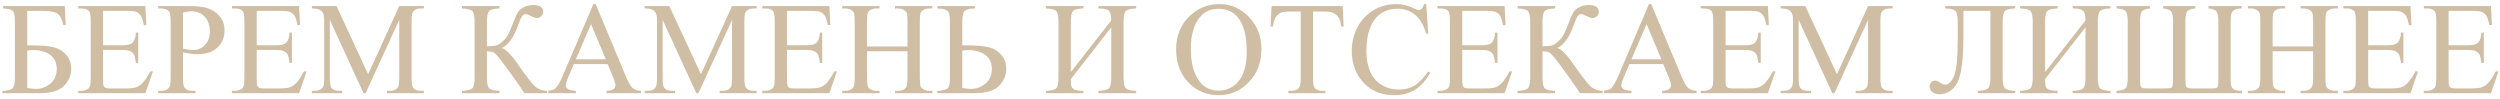 <?xml version="1.0" encoding="UTF-8"?> <svg xmlns="http://www.w3.org/2000/svg" width="456" height="18" viewBox="0 0 456 18" fill="none"> <path d="M11.824 1.109L11.988 4.578H11.566C11.316 3.453 10.93 2.738 10.406 2.434C9.891 2.129 8.969 1.977 7.641 1.977H4.969V8.27H5.602C7.547 8.27 8.977 8.395 9.891 8.645C10.805 8.887 11.547 9.355 12.117 10.051C12.695 10.746 12.984 11.582 12.984 12.559C12.984 13.738 12.547 14.773 11.672 15.664C10.797 16.555 9.289 17 7.148 17H0.422V16.566C1.406 16.535 2.035 16.379 2.309 16.098C2.582 15.816 2.719 15.152 2.719 14.105V4.004C2.719 3.199 2.66 2.656 2.543 2.375C2.434 2.094 2.25 1.895 1.992 1.777C1.734 1.66 1.258 1.582 0.562 1.543V1.109H11.824ZM4.969 16.051C5.656 16.16 6.191 16.215 6.574 16.215C7.535 16.215 8.402 15.895 9.176 15.254C9.957 14.613 10.348 13.727 10.348 12.594C10.348 11.422 9.941 10.555 9.129 9.992C8.316 9.422 7.285 9.137 6.035 9.137C5.684 9.137 5.328 9.168 4.969 9.23V16.051ZM18.797 1.977V8.258H22.289C23.195 8.258 23.801 8.121 24.105 7.848C24.512 7.488 24.738 6.855 24.785 5.949H25.219V11.48H24.785C24.676 10.707 24.566 10.211 24.457 9.992C24.316 9.719 24.086 9.504 23.766 9.348C23.445 9.191 22.953 9.113 22.289 9.113H18.797V14.352C18.797 15.055 18.828 15.484 18.891 15.641C18.953 15.789 19.062 15.91 19.219 16.004C19.375 16.09 19.672 16.133 20.109 16.133H22.805C23.703 16.133 24.355 16.07 24.762 15.945C25.168 15.82 25.559 15.574 25.934 15.207C26.418 14.723 26.914 13.992 27.422 13.016H27.891L26.52 17H14.273V16.566H14.836C15.211 16.566 15.566 16.477 15.902 16.297C16.152 16.172 16.32 15.984 16.406 15.734C16.5 15.484 16.547 14.973 16.547 14.199V3.875C16.547 2.867 16.445 2.246 16.242 2.012C15.961 1.699 15.492 1.543 14.836 1.543H14.273V1.109H26.52L26.695 4.59H26.238C26.074 3.754 25.891 3.18 25.688 2.867C25.492 2.555 25.199 2.316 24.809 2.152C24.496 2.035 23.945 1.977 23.156 1.977H18.797ZM33.375 9.559V14.188C33.375 15.188 33.484 15.809 33.703 16.051C34 16.395 34.449 16.566 35.051 16.566H35.66V17H28.852V16.566H29.449C30.121 16.566 30.602 16.348 30.891 15.91C31.047 15.668 31.125 15.094 31.125 14.188V3.922C31.125 2.922 31.02 2.301 30.809 2.059C30.504 1.715 30.051 1.543 29.449 1.543H28.852V1.109H34.676C36.098 1.109 37.219 1.258 38.039 1.555C38.859 1.844 39.551 2.336 40.113 3.031C40.676 3.727 40.957 4.551 40.957 5.504C40.957 6.801 40.527 7.855 39.668 8.668C38.816 9.48 37.609 9.887 36.047 9.887C35.664 9.887 35.25 9.859 34.805 9.805C34.359 9.75 33.883 9.668 33.375 9.559ZM33.375 8.891C33.789 8.969 34.156 9.027 34.477 9.066C34.797 9.105 35.07 9.125 35.297 9.125C36.109 9.125 36.809 8.812 37.395 8.188C37.988 7.555 38.285 6.738 38.285 5.738C38.285 5.051 38.145 4.414 37.863 3.828C37.582 3.234 37.184 2.793 36.668 2.504C36.152 2.207 35.566 2.059 34.91 2.059C34.512 2.059 34 2.133 33.375 2.281V8.891ZM46.828 1.977V8.258H50.32C51.227 8.258 51.832 8.121 52.137 7.848C52.543 7.488 52.77 6.855 52.816 5.949H53.25V11.48H52.816C52.707 10.707 52.598 10.211 52.488 9.992C52.348 9.719 52.117 9.504 51.797 9.348C51.477 9.191 50.984 9.113 50.32 9.113H46.828V14.352C46.828 15.055 46.859 15.484 46.922 15.641C46.984 15.789 47.094 15.91 47.25 16.004C47.406 16.09 47.703 16.133 48.141 16.133H50.836C51.734 16.133 52.387 16.07 52.793 15.945C53.199 15.82 53.59 15.574 53.965 15.207C54.449 14.723 54.945 13.992 55.453 13.016H55.922L54.551 17H42.305V16.566H42.867C43.242 16.566 43.598 16.477 43.934 16.297C44.184 16.172 44.352 15.984 44.438 15.734C44.531 15.484 44.578 14.973 44.578 14.199V3.875C44.578 2.867 44.477 2.246 44.273 2.012C43.992 1.699 43.523 1.543 42.867 1.543H42.305V1.109H54.551L54.727 4.59H54.27C54.105 3.754 53.922 3.18 53.719 2.867C53.523 2.555 53.23 2.316 52.84 2.152C52.527 2.035 51.977 1.977 51.188 1.977H46.828ZM66.305 17L60.164 3.629V14.246C60.164 15.223 60.27 15.832 60.48 16.074C60.77 16.402 61.227 16.566 61.852 16.566H62.414V17H56.883V16.566H57.445C58.117 16.566 58.594 16.363 58.875 15.957C59.047 15.707 59.133 15.137 59.133 14.246V3.863C59.133 3.16 59.055 2.652 58.898 2.34C58.789 2.113 58.586 1.926 58.289 1.777C58 1.621 57.531 1.543 56.883 1.543V1.109H61.383L67.148 13.543L72.82 1.109H77.32V1.543H76.769C76.09 1.543 75.609 1.746 75.328 2.152C75.156 2.402 75.07 2.973 75.07 3.863V14.246C75.07 15.223 75.18 15.832 75.398 16.074C75.688 16.402 76.144 16.566 76.769 16.566H77.32V17H70.57V16.566H71.133C71.812 16.566 72.289 16.363 72.562 15.957C72.734 15.707 72.82 15.137 72.82 14.246V3.629L66.691 17H66.305ZM99.762 16.566V17H95.66C95.215 16.289 94.277 14.949 92.848 12.98C91.418 11.004 90.547 9.91 90.234 9.699C89.922 9.48 89.449 9.367 88.816 9.359V14.105C88.816 15.152 88.949 15.816 89.215 16.098C89.488 16.379 90.121 16.535 91.113 16.566V17H84.269V16.566C85.246 16.535 85.871 16.383 86.144 16.109C86.426 15.828 86.566 15.16 86.566 14.105V4.004C86.566 2.957 86.43 2.293 86.156 2.012C85.883 1.73 85.254 1.574 84.269 1.543V1.109H91.113V1.543C90.121 1.574 89.488 1.73 89.215 2.012C88.949 2.293 88.816 2.957 88.816 4.004V8.434C89.668 8.426 90.258 8.371 90.586 8.27C90.914 8.16 91.281 7.918 91.688 7.543C92.102 7.168 92.426 6.766 92.66 6.336C92.902 5.898 93.211 5.184 93.586 4.191C93.938 3.262 94.223 2.617 94.441 2.258C94.668 1.891 95.027 1.578 95.519 1.32C96.012 1.055 96.598 0.922 97.277 0.922C98.481 0.922 99.082 1.344 99.082 2.188C99.082 2.484 98.961 2.742 98.719 2.961C98.484 3.18 98.215 3.289 97.91 3.289C97.691 3.289 97.324 3.164 96.809 2.914C96.356 2.688 96.039 2.574 95.859 2.574C95.609 2.574 95.394 2.707 95.215 2.973C95.035 3.23 94.75 3.895 94.359 4.965C93.609 6.965 92.652 8.234 91.488 8.773C92.199 8.898 93.184 9.871 94.441 11.691C95.777 13.621 96.758 14.91 97.383 15.559C98.008 16.207 98.801 16.543 99.762 16.566ZM110.824 11.68H104.672L103.594 14.188C103.328 14.805 103.195 15.266 103.195 15.57C103.195 15.812 103.309 16.027 103.535 16.215C103.77 16.395 104.27 16.512 105.035 16.566V17H100.031V16.566C100.695 16.449 101.125 16.297 101.32 16.109C101.719 15.734 102.16 14.973 102.645 13.824L108.234 0.746H108.645L114.176 13.965C114.621 15.027 115.023 15.719 115.383 16.039C115.75 16.352 116.258 16.527 116.906 16.566V17H110.637V16.566C111.27 16.535 111.695 16.43 111.914 16.25C112.141 16.07 112.254 15.852 112.254 15.594C112.254 15.25 112.098 14.707 111.785 13.965L110.824 11.68ZM110.496 10.812L107.801 4.391L105.035 10.812H110.496ZM127.008 17L120.867 3.629V14.246C120.867 15.223 120.973 15.832 121.184 16.074C121.473 16.402 121.93 16.566 122.555 16.566H123.117V17H117.586V16.566H118.148C118.82 16.566 119.297 16.363 119.578 15.957C119.75 15.707 119.836 15.137 119.836 14.246V3.863C119.836 3.16 119.758 2.652 119.602 2.34C119.492 2.113 119.289 1.926 118.992 1.777C118.703 1.621 118.234 1.543 117.586 1.543V1.109H122.086L127.852 13.543L133.523 1.109H138.023V1.543H137.473C136.793 1.543 136.312 1.746 136.031 2.152C135.859 2.402 135.773 2.973 135.773 3.863V14.246C135.773 15.223 135.883 15.832 136.102 16.074C136.391 16.402 136.848 16.566 137.473 16.566H138.023V17H131.273V16.566H131.836C132.516 16.566 132.992 16.363 133.266 15.957C133.438 15.707 133.523 15.137 133.523 14.246V3.629L127.395 17H127.008ZM143.555 1.977V8.258H147.047C147.953 8.258 148.559 8.121 148.863 7.848C149.27 7.488 149.496 6.855 149.543 5.949H149.977V11.48H149.543C149.434 10.707 149.324 10.211 149.215 9.992C149.074 9.719 148.844 9.504 148.523 9.348C148.203 9.191 147.711 9.113 147.047 9.113H143.555V14.352C143.555 15.055 143.586 15.484 143.648 15.641C143.711 15.789 143.82 15.91 143.977 16.004C144.133 16.09 144.43 16.133 144.867 16.133H147.562C148.461 16.133 149.113 16.07 149.52 15.945C149.926 15.82 150.316 15.574 150.691 15.207C151.176 14.723 151.672 13.992 152.18 13.016H152.648L151.277 17H139.031V16.566H139.594C139.969 16.566 140.324 16.477 140.66 16.297C140.91 16.172 141.078 15.984 141.164 15.734C141.258 15.484 141.305 14.973 141.305 14.199V3.875C141.305 2.867 141.203 2.246 141 2.012C140.719 1.699 140.25 1.543 139.594 1.543H139.031V1.109H151.277L151.453 4.59H150.996C150.832 3.754 150.648 3.18 150.445 2.867C150.25 2.555 149.957 2.316 149.566 2.152C149.254 2.035 148.703 1.977 147.914 1.977H143.555ZM158.145 8.48H165.527V3.934C165.527 3.121 165.477 2.586 165.375 2.328C165.297 2.133 165.133 1.965 164.883 1.824C164.547 1.637 164.191 1.543 163.816 1.543H163.254V1.109H170.051V1.543H169.488C169.113 1.543 168.758 1.633 168.422 1.812C168.172 1.938 168 2.129 167.906 2.387C167.82 2.637 167.777 3.152 167.777 3.934V14.188C167.777 14.992 167.828 15.523 167.93 15.781C168.008 15.977 168.168 16.145 168.41 16.285C168.754 16.473 169.113 16.566 169.488 16.566H170.051V17H163.254V16.566H163.816C164.465 16.566 164.938 16.375 165.234 15.992C165.43 15.742 165.527 15.141 165.527 14.188V9.348H158.145V14.188C158.145 14.992 158.195 15.523 158.297 15.781C158.375 15.977 158.539 16.145 158.789 16.285C159.125 16.473 159.48 16.566 159.855 16.566H160.43V17H153.621V16.566H154.184C154.84 16.566 155.316 16.375 155.613 15.992C155.801 15.742 155.895 15.141 155.895 14.188V3.934C155.895 3.121 155.844 2.586 155.742 2.328C155.664 2.133 155.504 1.965 155.262 1.824C154.918 1.637 154.559 1.543 154.184 1.543H153.621V1.109H160.43V1.543H159.855C159.48 1.543 159.125 1.633 158.789 1.812C158.547 1.938 158.379 2.129 158.285 2.387C158.191 2.637 158.145 3.152 158.145 3.934V8.48ZM175.523 8.27H176.156C178.102 8.27 179.531 8.395 180.445 8.645C181.359 8.887 182.102 9.355 182.672 10.051C183.25 10.746 183.539 11.582 183.539 12.559C183.539 13.738 183.102 14.773 182.227 15.664C181.352 16.555 179.844 17 177.703 17H170.977V16.566C171.961 16.535 172.59 16.379 172.863 16.098C173.137 15.816 173.273 15.152 173.273 14.105V4.004C173.273 2.957 173.137 2.293 172.863 2.012C172.59 1.73 171.961 1.574 170.977 1.543V1.109H177.82V1.543C176.836 1.574 176.207 1.73 175.934 2.012C175.66 2.293 175.523 2.957 175.523 4.004V8.27ZM175.523 16.051C176.211 16.16 176.746 16.215 177.129 16.215C178.09 16.215 178.957 15.895 179.73 15.254C180.512 14.613 180.902 13.727 180.902 12.594C180.902 11.422 180.496 10.555 179.684 9.992C178.871 9.422 177.84 9.137 176.59 9.137C176.238 9.137 175.883 9.168 175.523 9.23V16.051ZM202.688 3.734C202.688 2.781 202.531 2.18 202.219 1.93C201.914 1.672 201.293 1.543 200.355 1.543V1.109H207.234V1.543C206.25 1.574 205.621 1.73 205.348 2.012C205.074 2.293 204.938 2.957 204.938 4.004V14.105C204.938 15.152 205.074 15.816 205.348 16.098C205.621 16.379 206.25 16.535 207.234 16.566V17H200.355V16.566C201.363 16.535 202.004 16.379 202.277 16.098C202.551 15.809 202.688 15.145 202.688 14.105V4.988L195.316 14.434C195.324 15.113 195.367 15.57 195.445 15.805C195.531 16.031 195.723 16.211 196.02 16.344C196.324 16.477 196.859 16.551 197.625 16.566V17H190.77V16.566C191.754 16.535 192.383 16.379 192.656 16.098C192.93 15.816 193.066 15.152 193.066 14.105V4.004C193.066 2.957 192.93 2.293 192.656 2.012C192.383 1.73 191.754 1.574 190.77 1.543V1.109H197.625V1.543C196.633 1.574 196 1.73 195.727 2.012C195.453 2.293 195.316 2.957 195.316 4.004V13.156L202.688 3.734ZM222.457 0.746C224.52 0.746 226.305 1.531 227.812 3.102C229.328 4.664 230.086 6.617 230.086 8.961C230.086 11.375 229.324 13.379 227.801 14.973C226.277 16.566 224.434 17.363 222.27 17.363C220.082 17.363 218.242 16.586 216.75 15.031C215.266 13.477 214.523 11.465 214.523 8.996C214.523 6.473 215.383 4.414 217.102 2.82C218.594 1.438 220.379 0.746 222.457 0.746ZM222.234 1.602C220.812 1.602 219.672 2.129 218.812 3.184C217.742 4.496 217.207 6.418 217.207 8.949C217.207 11.543 217.762 13.539 218.871 14.938C219.723 16 220.848 16.531 222.246 16.531C223.738 16.531 224.969 15.949 225.938 14.785C226.914 13.621 227.402 11.785 227.402 9.277C227.402 6.559 226.867 4.531 225.797 3.195C224.938 2.133 223.75 1.602 222.234 1.602ZM244.91 1.109L245.086 4.836H244.641C244.555 4.18 244.438 3.711 244.289 3.43C244.047 2.977 243.723 2.645 243.316 2.434C242.918 2.215 242.391 2.105 241.734 2.105H239.496V14.246C239.496 15.223 239.602 15.832 239.812 16.074C240.109 16.402 240.566 16.566 241.184 16.566H241.734V17H234.996V16.566H235.559C236.23 16.566 236.707 16.363 236.988 15.957C237.16 15.707 237.246 15.137 237.246 14.246V2.105H235.336C234.594 2.105 234.066 2.16 233.754 2.27C233.348 2.418 233 2.703 232.711 3.125C232.422 3.547 232.25 4.117 232.195 4.836H231.75L231.938 1.109H244.91ZM260.145 0.746L260.508 6.148H260.145C259.66 4.531 258.969 3.367 258.07 2.656C257.172 1.945 256.094 1.59 254.836 1.59C253.781 1.59 252.828 1.859 251.977 2.398C251.125 2.93 250.453 3.781 249.961 4.953C249.477 6.125 249.234 7.582 249.234 9.324C249.234 10.762 249.465 12.008 249.926 13.062C250.387 14.117 251.078 14.926 252 15.488C252.93 16.051 253.988 16.332 255.176 16.332C256.207 16.332 257.117 16.113 257.906 15.676C258.695 15.23 259.562 14.352 260.508 13.039L260.871 13.273C260.074 14.688 259.145 15.723 258.082 16.379C257.02 17.035 255.758 17.363 254.297 17.363C251.664 17.363 249.625 16.387 248.18 14.434C247.102 12.98 246.562 11.27 246.562 9.301C246.562 7.715 246.918 6.258 247.629 4.93C248.34 3.602 249.316 2.574 250.559 1.848C251.809 1.113 253.172 0.746 254.648 0.746C255.797 0.746 256.93 1.027 258.047 1.59C258.375 1.762 258.609 1.848 258.75 1.848C258.961 1.848 259.145 1.773 259.301 1.625C259.504 1.414 259.648 1.121 259.734 0.746H260.145ZM266.719 1.977V8.258H270.211C271.117 8.258 271.723 8.121 272.027 7.848C272.434 7.488 272.66 6.855 272.707 5.949H273.141V11.48H272.707C272.598 10.707 272.488 10.211 272.379 9.992C272.238 9.719 272.008 9.504 271.688 9.348C271.367 9.191 270.875 9.113 270.211 9.113H266.719V14.352C266.719 15.055 266.75 15.484 266.812 15.641C266.875 15.789 266.984 15.91 267.141 16.004C267.297 16.09 267.594 16.133 268.031 16.133H270.727C271.625 16.133 272.277 16.07 272.684 15.945C273.09 15.82 273.48 15.574 273.855 15.207C274.34 14.723 274.836 13.992 275.344 13.016H275.812L274.441 17H262.195V16.566H262.758C263.133 16.566 263.488 16.477 263.824 16.297C264.074 16.172 264.242 15.984 264.328 15.734C264.422 15.484 264.469 14.973 264.469 14.199V3.875C264.469 2.867 264.367 2.246 264.164 2.012C263.883 1.699 263.414 1.543 262.758 1.543H262.195V1.109H274.441L274.617 4.59H274.16C273.996 3.754 273.812 3.18 273.609 2.867C273.414 2.555 273.121 2.316 272.73 2.152C272.418 2.035 271.867 1.977 271.078 1.977H266.719ZM292.301 16.566V17H288.199C287.754 16.289 286.816 14.949 285.387 12.98C283.957 11.004 283.086 9.91 282.773 9.699C282.461 9.48 281.988 9.367 281.355 9.359V14.105C281.355 15.152 281.488 15.816 281.754 16.098C282.027 16.379 282.66 16.535 283.652 16.566V17H276.809V16.566C277.785 16.535 278.41 16.383 278.684 16.109C278.965 15.828 279.105 15.16 279.105 14.105V4.004C279.105 2.957 278.969 2.293 278.695 2.012C278.422 1.73 277.793 1.574 276.809 1.543V1.109H283.652V1.543C282.66 1.574 282.027 1.73 281.754 2.012C281.488 2.293 281.355 2.957 281.355 4.004V8.434C282.207 8.426 282.797 8.371 283.125 8.27C283.453 8.16 283.82 7.918 284.227 7.543C284.641 7.168 284.965 6.766 285.199 6.336C285.441 5.898 285.75 5.184 286.125 4.191C286.477 3.262 286.762 2.617 286.98 2.258C287.207 1.891 287.566 1.578 288.059 1.32C288.551 1.055 289.137 0.922 289.816 0.922C291.02 0.922 291.621 1.344 291.621 2.188C291.621 2.484 291.5 2.742 291.258 2.961C291.023 3.18 290.754 3.289 290.449 3.289C290.23 3.289 289.863 3.164 289.348 2.914C288.895 2.688 288.578 2.574 288.398 2.574C288.148 2.574 287.934 2.707 287.754 2.973C287.574 3.23 287.289 3.895 286.898 4.965C286.148 6.965 285.191 8.234 284.027 8.773C284.738 8.898 285.723 9.871 286.98 11.691C288.316 13.621 289.297 14.91 289.922 15.559C290.547 16.207 291.34 16.543 292.301 16.566ZM303.363 11.68H297.211L296.133 14.188C295.867 14.805 295.734 15.266 295.734 15.57C295.734 15.812 295.848 16.027 296.074 16.215C296.309 16.395 296.809 16.512 297.574 16.566V17H292.57V16.566C293.234 16.449 293.664 16.297 293.859 16.109C294.258 15.734 294.699 14.973 295.184 13.824L300.773 0.746H301.184L306.715 13.965C307.16 15.027 307.562 15.719 307.922 16.039C308.289 16.352 308.797 16.527 309.445 16.566V17H303.176V16.566C303.809 16.535 304.234 16.43 304.453 16.25C304.68 16.07 304.793 15.852 304.793 15.594C304.793 15.25 304.637 14.707 304.324 13.965L303.363 11.68ZM303.035 10.812L300.34 4.391L297.574 10.812H303.035ZM314.742 1.977V8.258H318.234C319.141 8.258 319.746 8.121 320.051 7.848C320.457 7.488 320.684 6.855 320.73 5.949H321.164V11.48H320.73C320.621 10.707 320.512 10.211 320.402 9.992C320.262 9.719 320.031 9.504 319.711 9.348C319.391 9.191 318.898 9.113 318.234 9.113H314.742V14.352C314.742 15.055 314.773 15.484 314.836 15.641C314.898 15.789 315.008 15.91 315.164 16.004C315.32 16.09 315.617 16.133 316.055 16.133H318.75C319.648 16.133 320.301 16.07 320.707 15.945C321.113 15.82 321.504 15.574 321.879 15.207C322.363 14.723 322.859 13.992 323.367 13.016H323.836L322.465 17H310.219V16.566H310.781C311.156 16.566 311.512 16.477 311.848 16.297C312.098 16.172 312.266 15.984 312.352 15.734C312.445 15.484 312.492 14.973 312.492 14.199V3.875C312.492 2.867 312.391 2.246 312.188 2.012C311.906 1.699 311.438 1.543 310.781 1.543H310.219V1.109H322.465L322.641 4.59H322.184C322.02 3.754 321.836 3.18 321.633 2.867C321.438 2.555 321.145 2.316 320.754 2.152C320.441 2.035 319.891 1.977 319.102 1.977H314.742ZM334.219 17L328.078 3.629V14.246C328.078 15.223 328.184 15.832 328.395 16.074C328.684 16.402 329.141 16.566 329.766 16.566H330.328V17H324.797V16.566H325.359C326.031 16.566 326.508 16.363 326.789 15.957C326.961 15.707 327.047 15.137 327.047 14.246V3.863C327.047 3.16 326.969 2.652 326.812 2.34C326.703 2.113 326.5 1.926 326.203 1.777C325.914 1.621 325.445 1.543 324.797 1.543V1.109H329.297L335.062 13.543L340.734 1.109H345.234V1.543H344.684C344.004 1.543 343.523 1.746 343.242 2.152C343.07 2.402 342.984 2.973 342.984 3.863V14.246C342.984 15.223 343.094 15.832 343.312 16.074C343.602 16.402 344.059 16.566 344.684 16.566H345.234V17H338.484V16.566H339.047C339.727 16.566 340.203 16.363 340.477 15.957C340.648 15.707 340.734 15.137 340.734 14.246V3.629L334.605 17H334.219ZM363.047 1.977H358.125V6.43C358.125 10.922 357.738 13.84 356.965 15.184C356.191 16.52 355.125 17.188 353.766 17.188C353.188 17.188 352.742 17.047 352.43 16.766C352.117 16.477 351.961 16.145 351.961 15.77C351.961 15.48 352.062 15.23 352.266 15.02C352.469 14.809 352.715 14.703 353.004 14.703C353.246 14.703 353.523 14.82 353.836 15.055C354.188 15.312 354.504 15.441 354.785 15.441C355.465 15.441 356.02 14.879 356.449 13.754C356.879 12.621 357.094 10.48 357.094 7.332V4.004C357.094 2.957 356.957 2.293 356.684 2.012C356.41 1.73 355.781 1.574 354.797 1.543V1.109H367.582V1.543C366.598 1.574 365.969 1.73 365.695 2.012C365.422 2.293 365.285 2.957 365.285 4.004V14.105C365.285 15.152 365.422 15.816 365.695 16.098C365.969 16.379 366.598 16.535 367.582 16.566V17H360.75V16.566C361.734 16.535 362.363 16.379 362.637 16.098C362.91 15.816 363.047 15.152 363.047 14.105V1.977ZM380.391 3.734C380.391 2.781 380.234 2.18 379.922 1.93C379.617 1.672 378.996 1.543 378.059 1.543V1.109H384.938V1.543C383.953 1.574 383.324 1.73 383.051 2.012C382.777 2.293 382.641 2.957 382.641 4.004V14.105C382.641 15.152 382.777 15.816 383.051 16.098C383.324 16.379 383.953 16.535 384.938 16.566V17H378.059V16.566C379.066 16.535 379.707 16.379 379.98 16.098C380.254 15.809 380.391 15.145 380.391 14.105V4.988L373.02 14.434C373.027 15.113 373.07 15.57 373.148 15.805C373.234 16.031 373.426 16.211 373.723 16.344C374.027 16.477 374.562 16.551 375.328 16.566V17H368.473V16.566C369.457 16.535 370.086 16.379 370.359 16.098C370.633 15.816 370.77 15.152 370.77 14.105V4.004C370.77 2.957 370.633 2.293 370.359 2.012C370.086 1.73 369.457 1.574 368.473 1.543V1.109H375.328V1.543C374.336 1.574 373.703 1.73 373.43 2.012C373.156 2.293 373.02 2.957 373.02 4.004V13.156L380.391 3.734ZM408.926 16.566V17H386.051V16.566C386.09 16.559 386.234 16.543 386.484 16.52C387.086 16.473 387.504 16.324 387.738 16.074C387.98 15.824 388.102 15.164 388.102 14.094V4.004C388.102 2.98 387.973 2.328 387.715 2.047C387.465 1.758 386.91 1.59 386.051 1.543V1.109H392.145V1.543C391.379 1.621 390.887 1.809 390.668 2.105C390.457 2.395 390.352 3.027 390.352 4.004V14.094C390.352 14.898 390.379 15.41 390.434 15.629C390.496 15.84 390.594 15.977 390.727 16.039C390.867 16.102 391.184 16.133 391.676 16.133H394.77C395.551 16.133 396.012 16.07 396.152 15.945C396.293 15.82 396.363 15.203 396.363 14.094V4.004C396.363 3.051 396.258 2.422 396.047 2.117C395.836 1.812 395.34 1.621 394.559 1.543V1.109H400.406V1.543C399.633 1.621 399.141 1.812 398.93 2.117C398.719 2.414 398.613 3.043 398.613 4.004V14.094C398.613 15.125 398.68 15.723 398.812 15.887C398.945 16.051 399.449 16.133 400.324 16.133H403.477C403.906 16.133 404.188 16.098 404.32 16.027C404.453 15.949 404.535 15.836 404.566 15.688C404.605 15.539 404.625 15.008 404.625 14.094V4.004C404.625 3.035 404.516 2.402 404.297 2.105C404.086 1.809 403.594 1.621 402.82 1.543V1.109H408.891V1.543C408.312 1.559 407.875 1.645 407.578 1.801C407.289 1.957 407.098 2.18 407.004 2.469C406.918 2.75 406.875 3.262 406.875 4.004V14.094C406.875 14.914 406.91 15.438 406.98 15.664C407.051 15.891 407.203 16.098 407.438 16.285C407.672 16.465 408.168 16.559 408.926 16.566ZM414.527 8.48H421.91V3.934C421.91 3.121 421.859 2.586 421.758 2.328C421.68 2.133 421.516 1.965 421.266 1.824C420.93 1.637 420.574 1.543 420.199 1.543H419.637V1.109H426.434V1.543H425.871C425.496 1.543 425.141 1.633 424.805 1.812C424.555 1.938 424.383 2.129 424.289 2.387C424.203 2.637 424.16 3.152 424.16 3.934V14.188C424.16 14.992 424.211 15.523 424.312 15.781C424.391 15.977 424.551 16.145 424.793 16.285C425.137 16.473 425.496 16.566 425.871 16.566H426.434V17H419.637V16.566H420.199C420.848 16.566 421.32 16.375 421.617 15.992C421.812 15.742 421.91 15.141 421.91 14.188V9.348H414.527V14.188C414.527 14.992 414.578 15.523 414.68 15.781C414.758 15.977 414.922 16.145 415.172 16.285C415.508 16.473 415.863 16.566 416.238 16.566H416.812V17H410.004V16.566H410.566C411.223 16.566 411.699 16.375 411.996 15.992C412.184 15.742 412.277 15.141 412.277 14.188V3.934C412.277 3.121 412.227 2.586 412.125 2.328C412.047 2.133 411.887 1.965 411.645 1.824C411.301 1.637 410.941 1.543 410.566 1.543H410.004V1.109H416.812V1.543H416.238C415.863 1.543 415.508 1.633 415.172 1.812C414.93 1.938 414.762 2.129 414.668 2.387C414.574 2.637 414.527 3.152 414.527 3.934V8.48ZM431.953 1.977V8.258H435.445C436.352 8.258 436.957 8.121 437.262 7.848C437.668 7.488 437.895 6.855 437.941 5.949H438.375V11.48H437.941C437.832 10.707 437.723 10.211 437.613 9.992C437.473 9.719 437.242 9.504 436.922 9.348C436.602 9.191 436.109 9.113 435.445 9.113H431.953V14.352C431.953 15.055 431.984 15.484 432.047 15.641C432.109 15.789 432.219 15.91 432.375 16.004C432.531 16.09 432.828 16.133 433.266 16.133H435.961C436.859 16.133 437.512 16.07 437.918 15.945C438.324 15.82 438.715 15.574 439.09 15.207C439.574 14.723 440.07 13.992 440.578 13.016H441.047L439.676 17H427.43V16.566H427.992C428.367 16.566 428.723 16.477 429.059 16.297C429.309 16.172 429.477 15.984 429.562 15.734C429.656 15.484 429.703 14.973 429.703 14.199V3.875C429.703 2.867 429.602 2.246 429.398 2.012C429.117 1.699 428.648 1.543 427.992 1.543H427.43V1.109H439.676L439.852 4.59H439.395C439.23 3.754 439.047 3.18 438.844 2.867C438.648 2.555 438.355 2.316 437.965 2.152C437.652 2.035 437.102 1.977 436.312 1.977H431.953ZM446.625 1.977V8.258H450.117C451.023 8.258 451.629 8.121 451.934 7.848C452.34 7.488 452.566 6.855 452.613 5.949H453.047V11.48H452.613C452.504 10.707 452.395 10.211 452.285 9.992C452.145 9.719 451.914 9.504 451.594 9.348C451.273 9.191 450.781 9.113 450.117 9.113H446.625V14.352C446.625 15.055 446.656 15.484 446.719 15.641C446.781 15.789 446.891 15.91 447.047 16.004C447.203 16.09 447.5 16.133 447.938 16.133H450.633C451.531 16.133 452.184 16.07 452.59 15.945C452.996 15.82 453.387 15.574 453.762 15.207C454.246 14.723 454.742 13.992 455.25 13.016H455.719L454.348 17H442.102V16.566H442.664C443.039 16.566 443.395 16.477 443.73 16.297C443.98 16.172 444.148 15.984 444.234 15.734C444.328 15.484 444.375 14.973 444.375 14.199V3.875C444.375 2.867 444.273 2.246 444.07 2.012C443.789 1.699 443.32 1.543 442.664 1.543H442.102V1.109H454.348L454.523 4.59H454.066C453.902 3.754 453.719 3.18 453.516 2.867C453.32 2.555 453.027 2.316 452.637 2.152C452.324 2.035 451.773 1.977 450.984 1.977H446.625Z" fill="#CFBEA4"></path> </svg> 